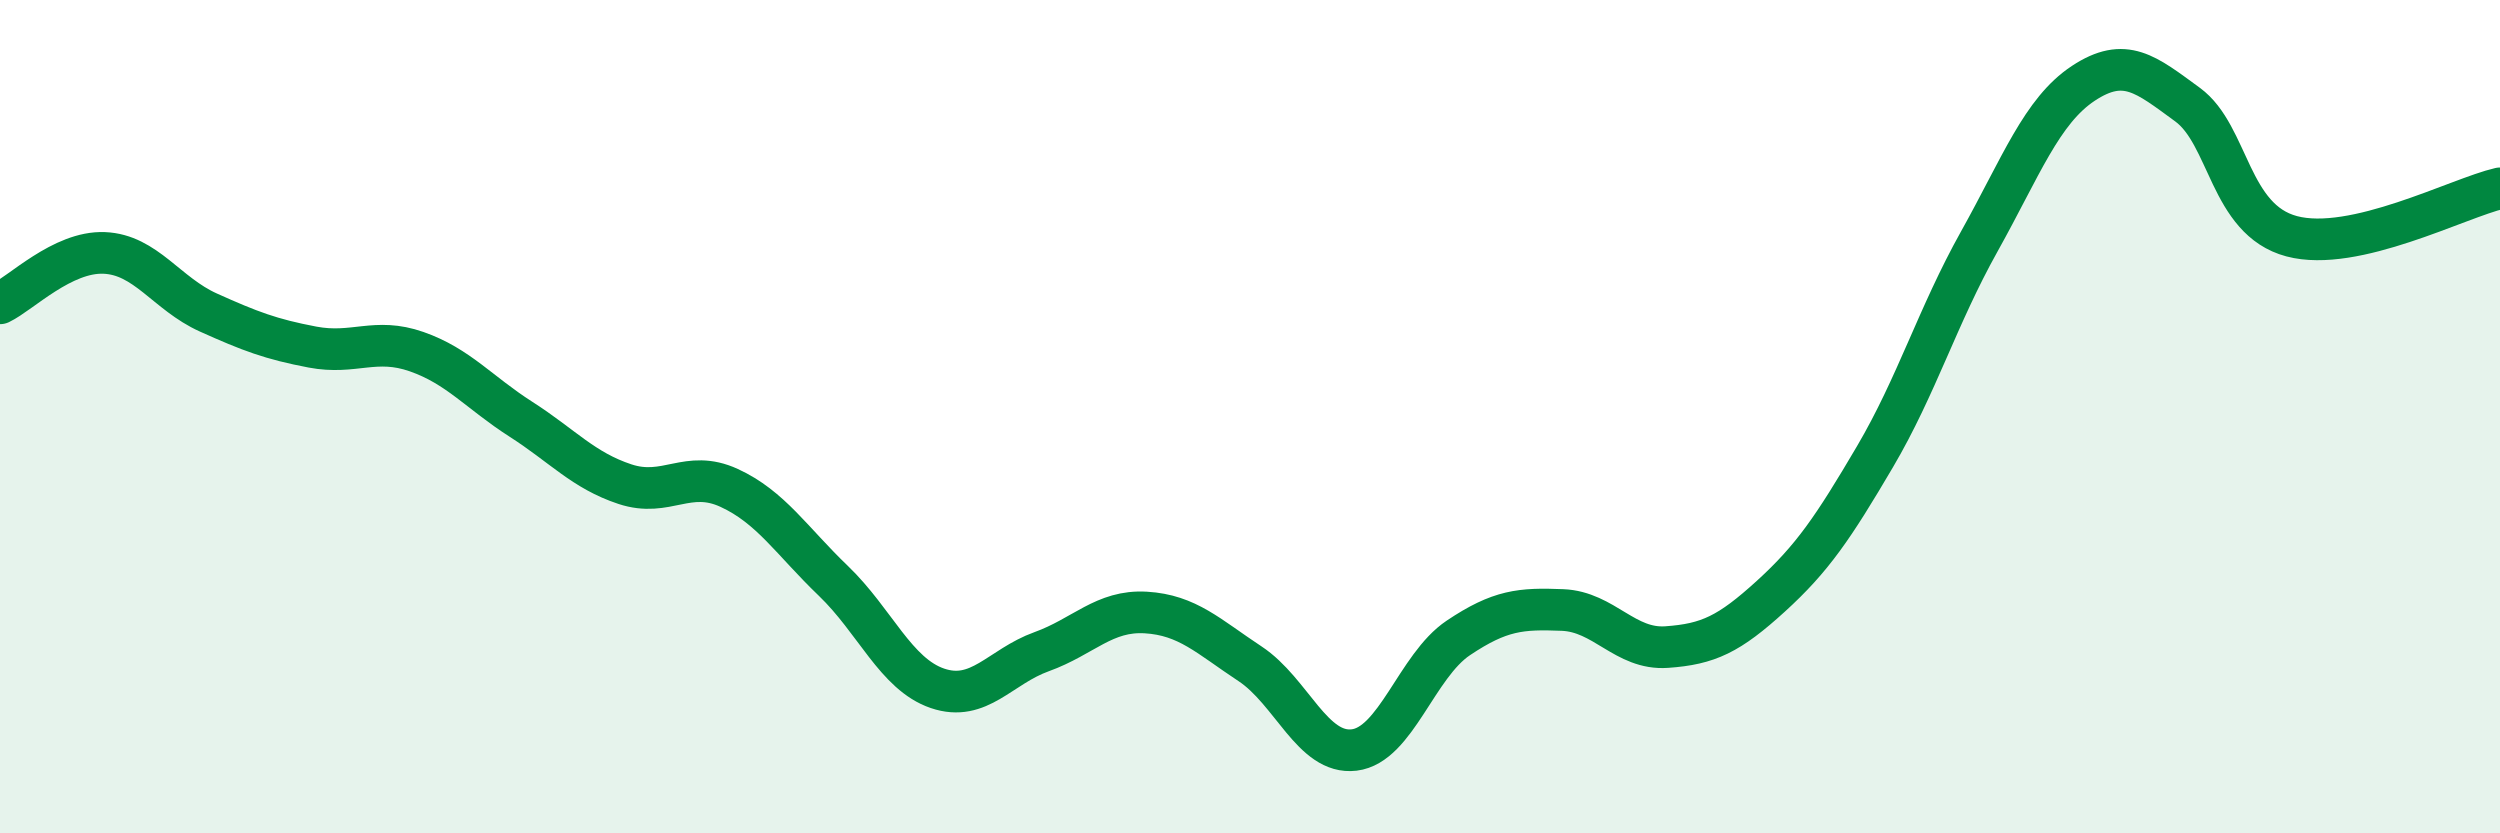 
    <svg width="60" height="20" viewBox="0 0 60 20" xmlns="http://www.w3.org/2000/svg">
      <path
        d="M 0,7.28 C 0.5,7.04 1.5,6.03 2.5,6.07 C 3.5,6.11 4,7.05 5,7.5 C 6,7.95 6.5,8.14 7.5,8.33 C 8.5,8.52 9,8.09 10,8.44 C 11,8.79 11.5,9.42 12.5,10.06 C 13.5,10.7 14,11.29 15,11.62 C 16,11.95 16.5,11.25 17.5,11.71 C 18.5,12.17 19,12.98 20,13.94 C 21,14.9 21.5,16.18 22.5,16.52 C 23.5,16.86 24,16 25,15.64 C 26,15.28 26.5,14.64 27.5,14.7 C 28.5,14.76 29,15.27 30,15.93 C 31,16.59 31.5,18.12 32.5,18 C 33.5,17.88 34,15.98 35,15.31 C 36,14.64 36.5,14.6 37.5,14.64 C 38.5,14.68 39,15.6 40,15.53 C 41,15.46 41.5,15.22 42.5,14.31 C 43.5,13.4 44,12.66 45,10.96 C 46,9.26 46.5,7.59 47.5,5.8 C 48.5,4.01 49,2.66 50,2 C 51,1.34 51.5,1.78 52.5,2.51 C 53.5,3.24 53.5,5.27 55,5.67 C 56.5,6.07 59,4.75 60,4.52L60 20L0 20Z"
        fill="#008740"
        opacity="0.1"
        stroke-linecap="round"
        stroke-linejoin="round"
      />
      <path
        d="M 0,7.28 C 0.5,7.04 1.5,6.03 2.5,6.07 C 3.5,6.11 4,7.05 5,7.5 C 6,7.95 6.5,8.14 7.5,8.33 C 8.5,8.52 9,8.09 10,8.44 C 11,8.79 11.5,9.42 12.5,10.06 C 13.5,10.7 14,11.29 15,11.62 C 16,11.95 16.5,11.25 17.5,11.71 C 18.5,12.17 19,12.98 20,13.94 C 21,14.9 21.5,16.18 22.5,16.52 C 23.5,16.86 24,16 25,15.64 C 26,15.28 26.5,14.64 27.5,14.7 C 28.5,14.76 29,15.27 30,15.93 C 31,16.59 31.5,18.12 32.5,18 C 33.5,17.88 34,15.98 35,15.31 C 36,14.64 36.5,14.6 37.5,14.64 C 38.5,14.68 39,15.6 40,15.53 C 41,15.46 41.5,15.22 42.5,14.31 C 43.5,13.4 44,12.66 45,10.96 C 46,9.26 46.5,7.59 47.5,5.8 C 48.5,4.01 49,2.66 50,2 C 51,1.34 51.5,1.78 52.5,2.51 C 53.5,3.24 53.5,5.27 55,5.67 C 56.5,6.07 59,4.75 60,4.52"
        stroke="#008740"
        stroke-width="1"
        fill="none"
        stroke-linecap="round"
        stroke-linejoin="round"
      />
    </svg>
  